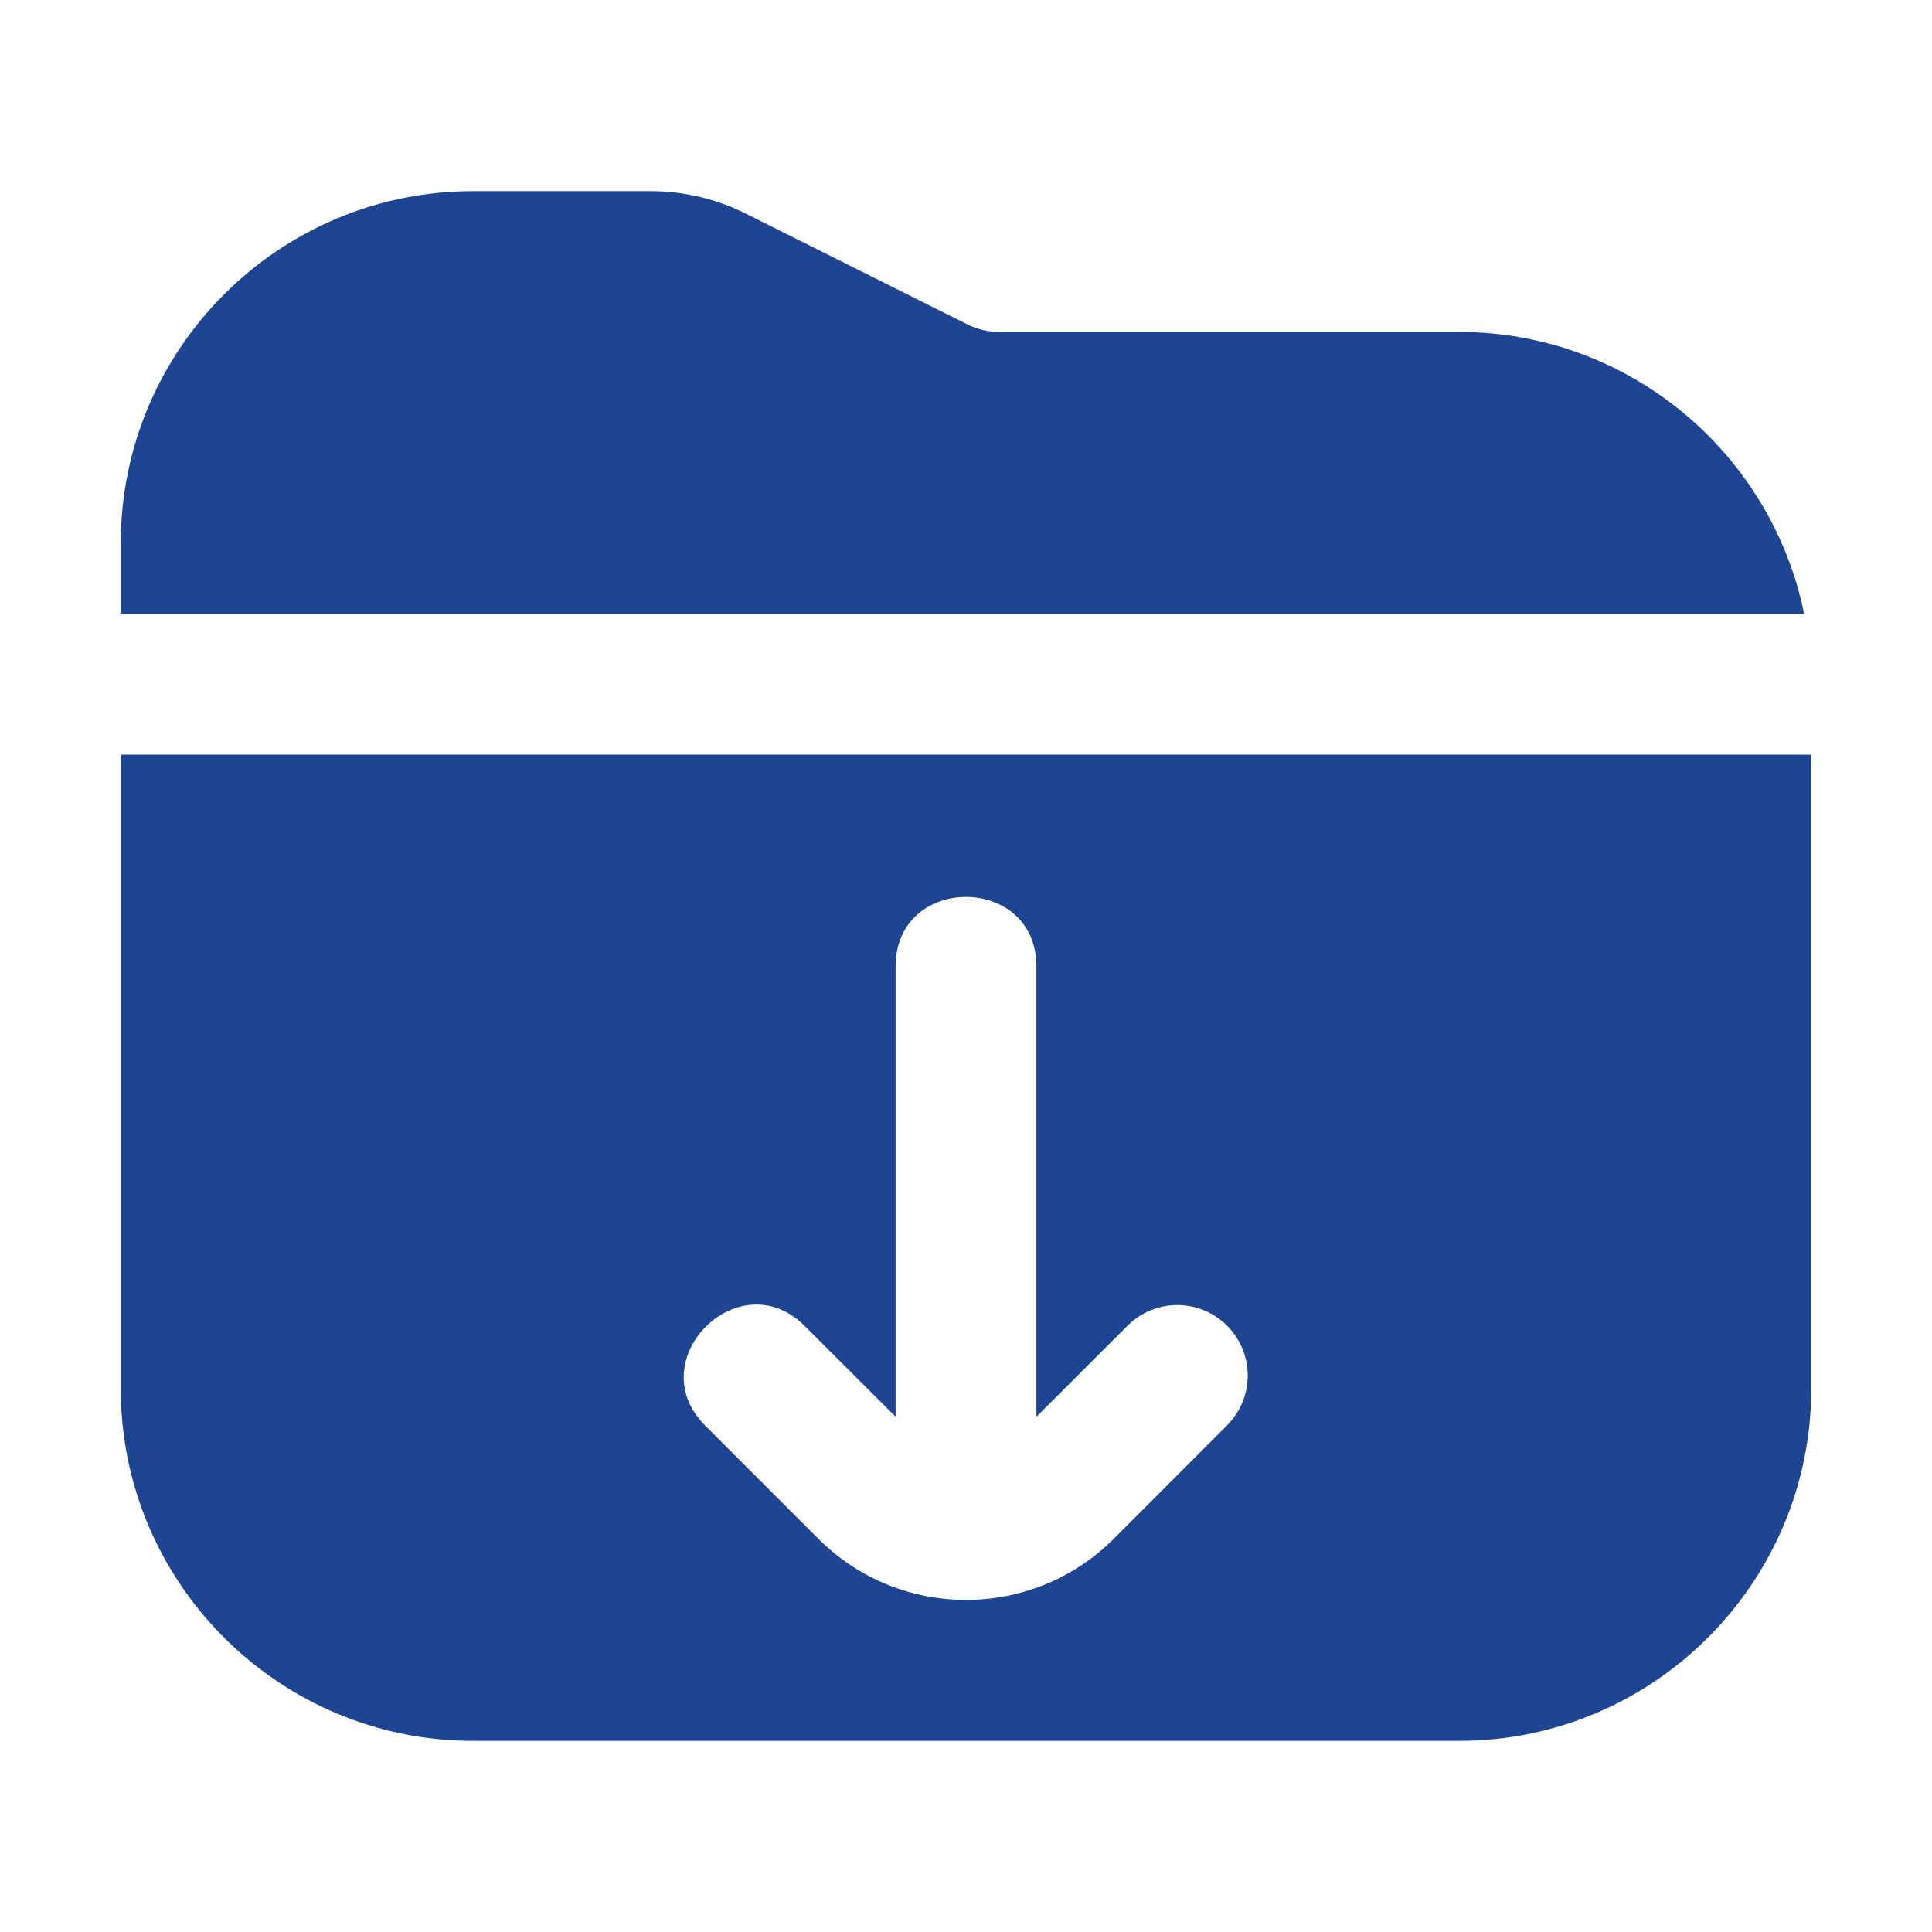 <?xml version="1.0" encoding="UTF-8"?> <svg xmlns="http://www.w3.org/2000/svg" width="16" height="16" viewBox="0 0 16 16" fill="none"><path d="M14.941 5.083H1V4.5C1 2.892 2.308 1.583 3.917 1.583H5.391C5.661 1.583 5.932 1.647 6.174 1.768L8.015 2.688C8.095 2.728 8.185 2.749 8.275 2.749H12.083C13.492 2.749 14.67 3.754 14.941 5.083ZM15 6.25V11.5C15 13.108 13.692 14.417 12.083 14.417H3.917C2.308 14.417 1 13.108 1 11.5V6.25H15ZM10.162 10.979C9.934 10.751 9.566 10.751 9.338 10.979L8.583 11.733V8C8.58 7.237 7.42 7.238 7.417 8V11.733L6.662 10.979C6.12 10.442 5.3 11.263 5.838 11.804L6.779 12.745C7.452 13.418 8.548 13.418 9.222 12.745L10.162 11.804C10.39 11.576 10.39 11.207 10.162 10.979Z" fill="#1E4594"></path></svg> 